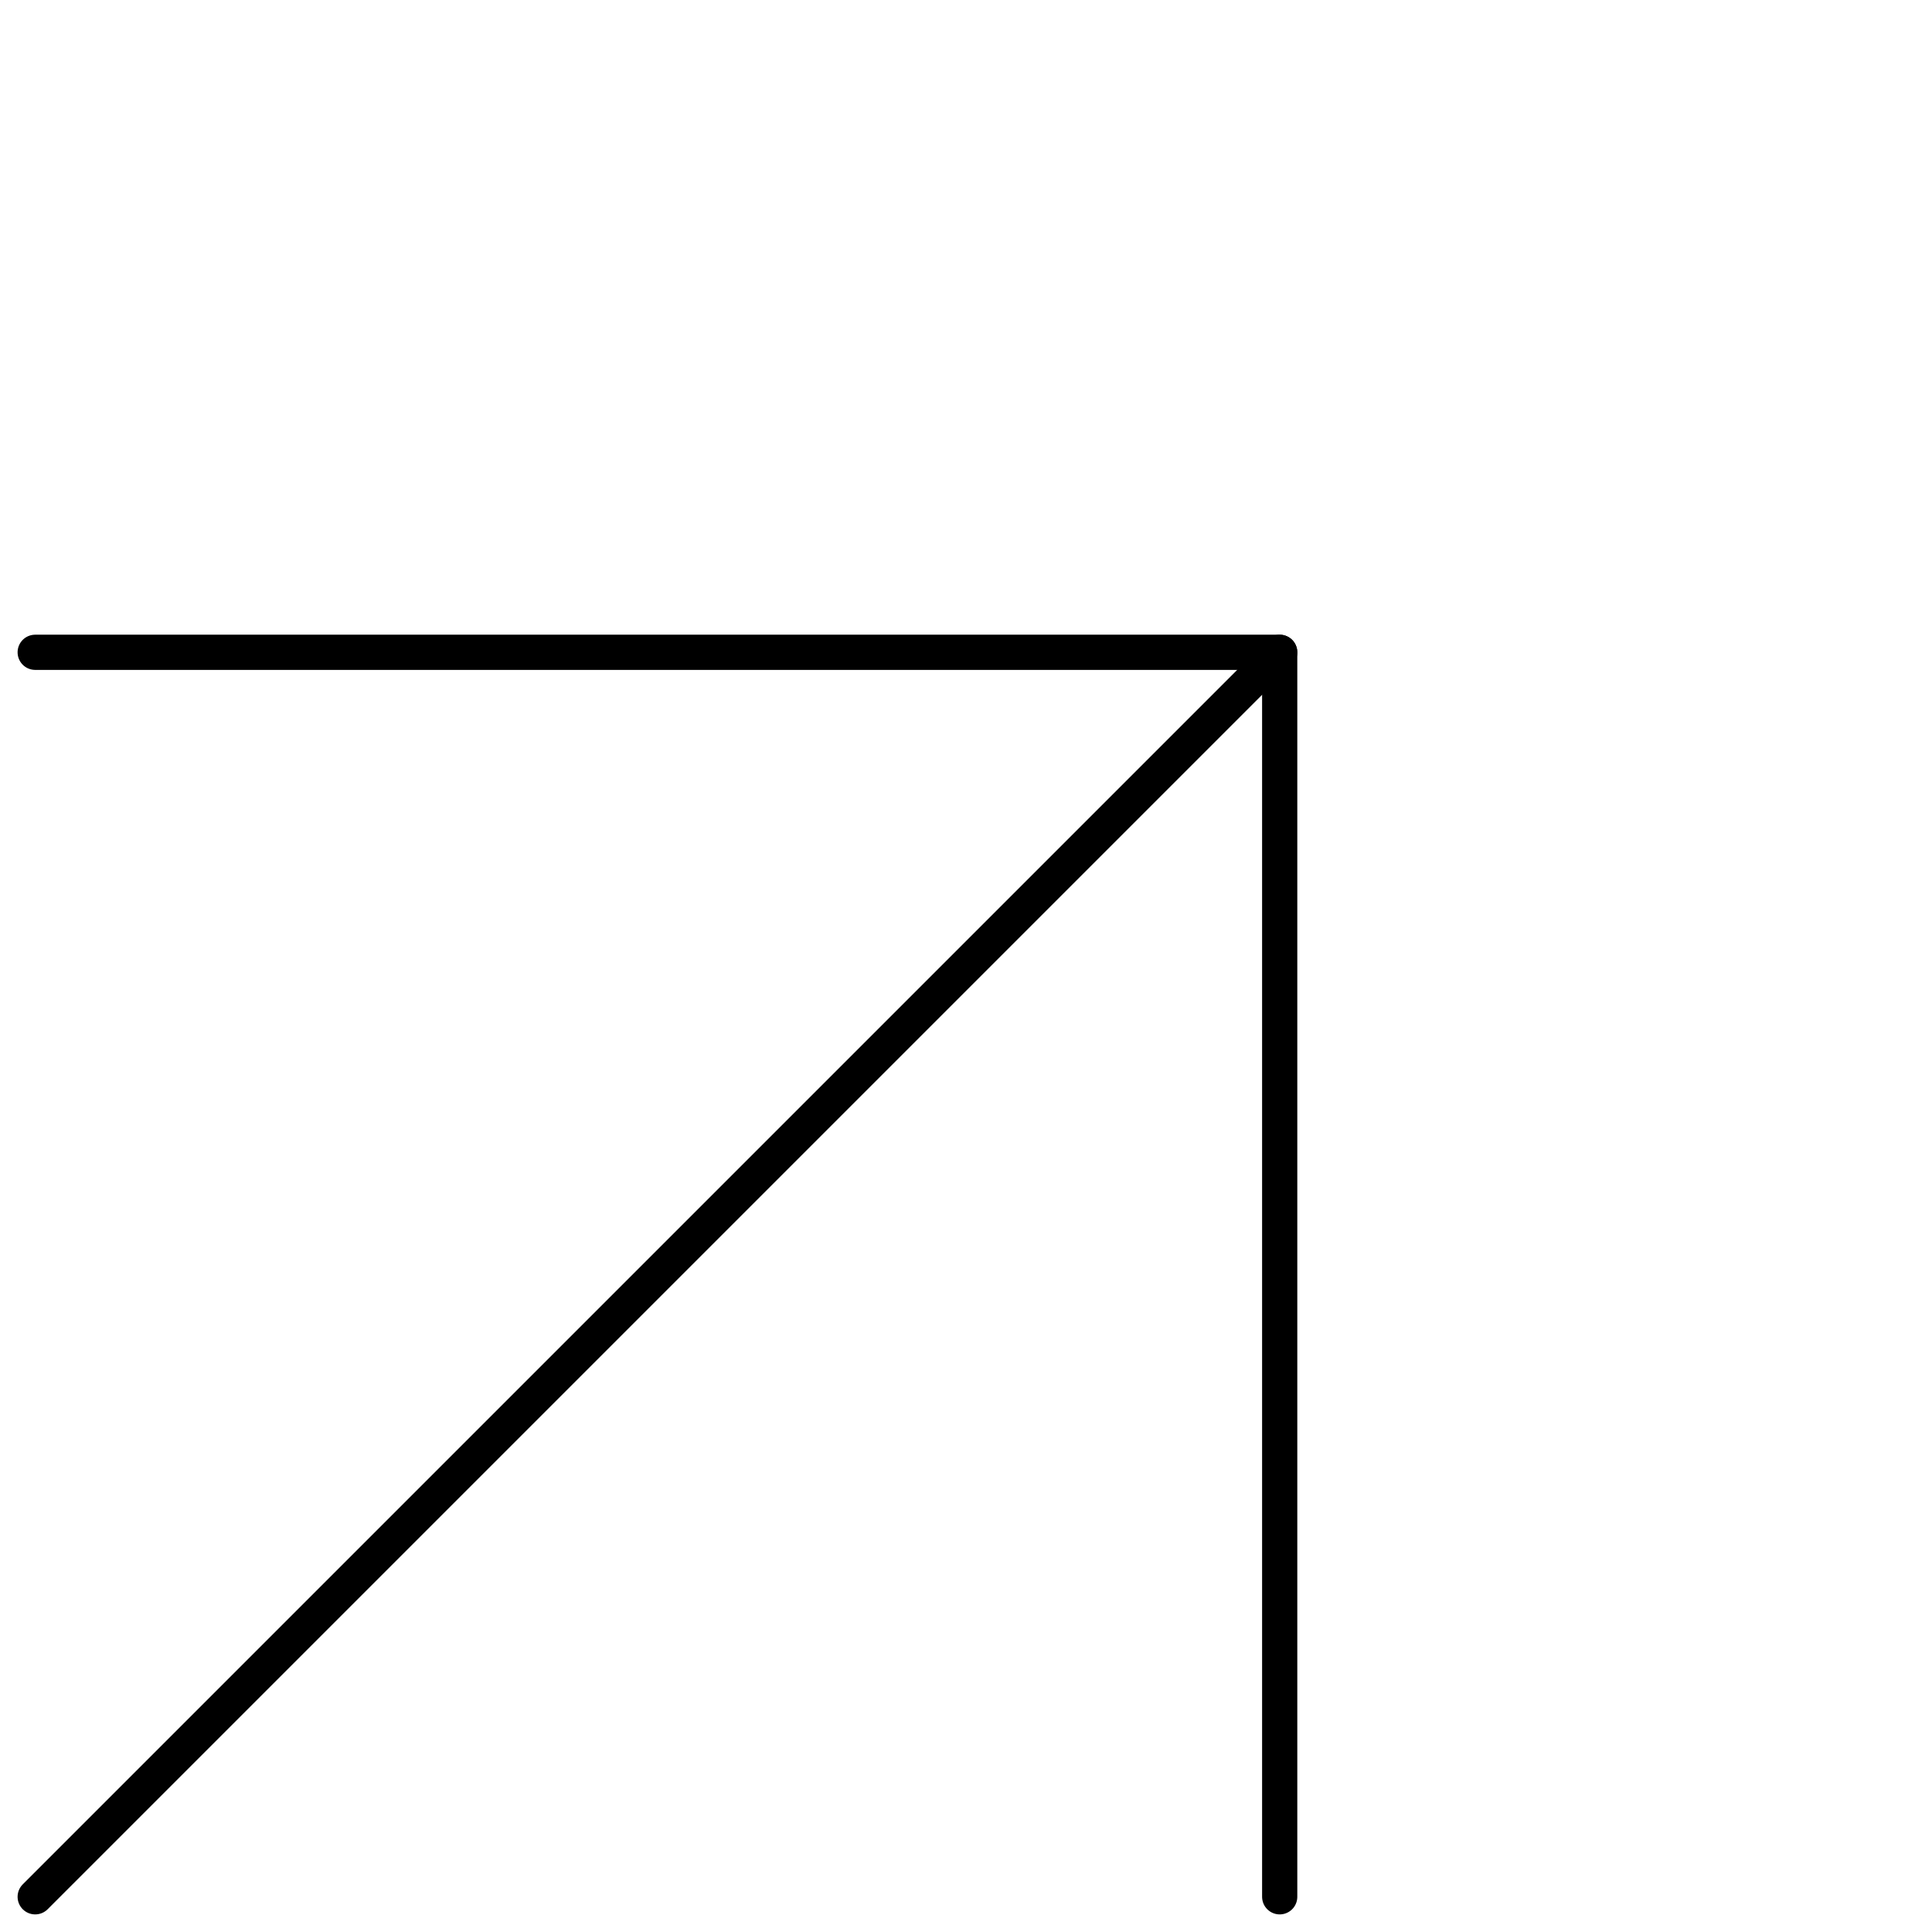 <svg xmlns="http://www.w3.org/2000/svg" width="109.773" height="109.773" viewBox="0 0 109.773 109.773">
  <g id="Icon_feather-arrow-down" data-name="Icon feather-arrow-down" transform="translate(37.355 153.735) rotate(-135)">
    <path id="Path_6710" data-name="Path 6710" d="M18,7.5v100" transform="translate(39.5 0)" fill="none" stroke="#000" stroke-linecap="round" stroke-linejoin="round" stroke-width="2"/>
    <path id="Path_6711" data-name="Path 6711" d="M107.5,18l-50,50L7.5,18" transform="translate(0 39.5)" fill="none" stroke="#000" stroke-linecap="round" stroke-linejoin="round" stroke-width="2"/>
  </g>
</svg>
